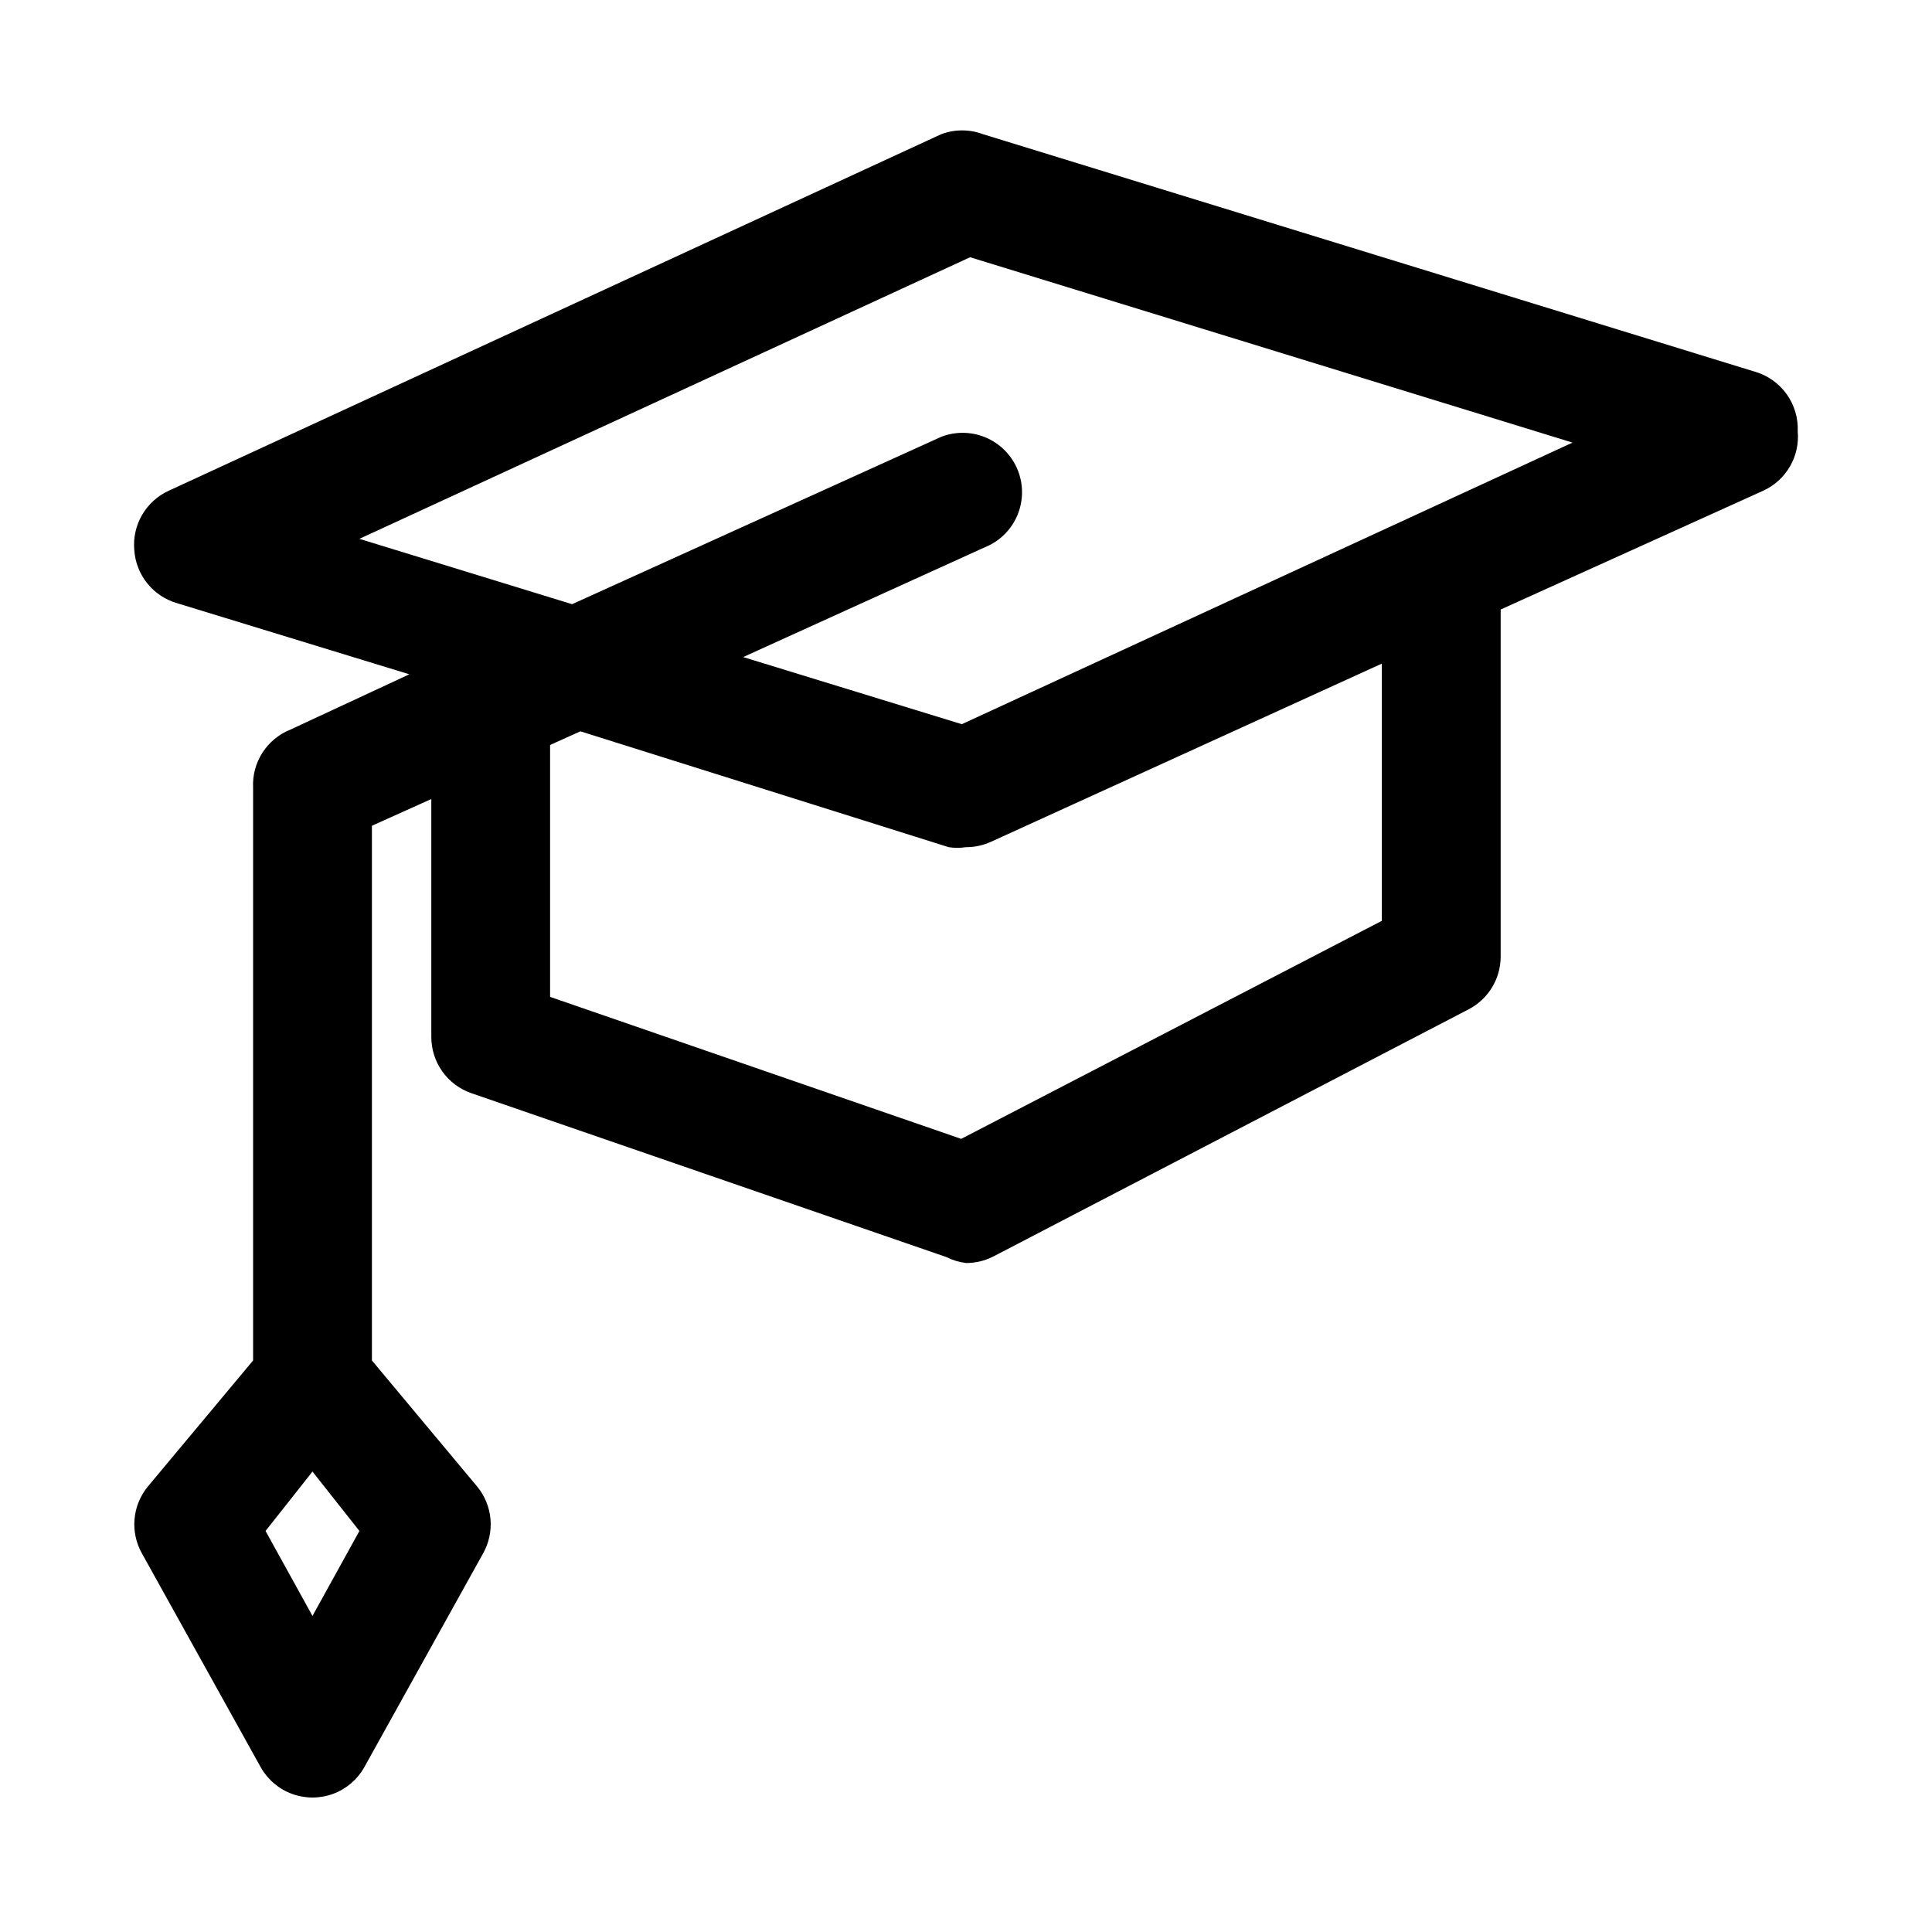 <?xml version="1.0" encoding="UTF-8"?>
<!-- Uploaded to: SVG Repo, www.svgrepo.com, Generator: SVG Repo Mixer Tools -->
<svg fill="#000000" width="800px" height="800px" version="1.1" viewBox="144 144 512 512" xmlns="http://www.w3.org/2000/svg">
 <path d="m609.24 242.56-204.67-62.977h-0.004c-3.598-1.367-7.574-1.367-11.176 0l-204.67 94.465c-2.965 1.355-5.438 3.598-7.074 6.418-1.633 2.82-2.356 6.078-2.059 9.324 0.215 3.195 1.402 6.25 3.398 8.754 2 2.504 4.711 4.34 7.781 5.258l61.715 18.895-31.488 14.641c-3.059 1.215-5.66 3.356-7.438 6.121-1.781 2.769-2.648 6.023-2.481 9.309v151.77l-27.867 33.379c-2.035 2.457-3.273 5.473-3.555 8.648-0.281 3.176 0.41 6.363 1.98 9.141l31.488 56.68c1.84 3.246 4.769 5.731 8.273 7.016 3.5 1.285 7.344 1.285 10.848 0 3.5-1.285 6.434-3.769 8.273-7.016l31.488-56.68c1.57-2.777 2.262-5.965 1.98-9.141-0.281-3.176-1.523-6.191-3.555-8.648l-27.867-33.379v-141.7l15.742-7.086v62.977c-0.02 3.281 0.988 6.488 2.879 9.168 1.891 2.684 4.574 4.707 7.672 5.789l125.95 43.453c1.625 0.82 3.383 1.355 5.195 1.574 2.516 0.012 5-0.582 7.242-1.73l125.95-65.496h-0.004c2.547-1.316 4.68-3.305 6.18-5.746 1.496-2.441 2.301-5.246 2.324-8.109v-92.102l69.59-31.488c2.965-1.355 5.434-3.598 7.07-6.418 1.637-2.82 2.356-6.078 2.059-9.328 0.152-3.492-0.867-6.934-2.891-9.785-2.023-2.852-4.941-4.945-8.285-5.957zm-382.43 329.68-12.438-22.516 12.438-15.742 12.438 15.742zm283.39-184.21-111.47 57.781-108.95-37.629v-66.754l8.031-3.621 97.613 30.703c1.512 0.238 3.051 0.238 4.566 0 2.277 0.012 4.535-0.473 6.609-1.418l103.6-47.23zm-111.31-52.113-57.941-17.789 65.496-29.758v0.004c4.773-2.516 7.926-7.301 8.355-12.676 0.43-5.379-1.926-10.602-6.238-13.84-4.312-3.242-9.98-4.047-15.027-2.141l-97.926 44.398-56.367-17.32 161.85-74.625 159.64 49.121z"/>
</svg>